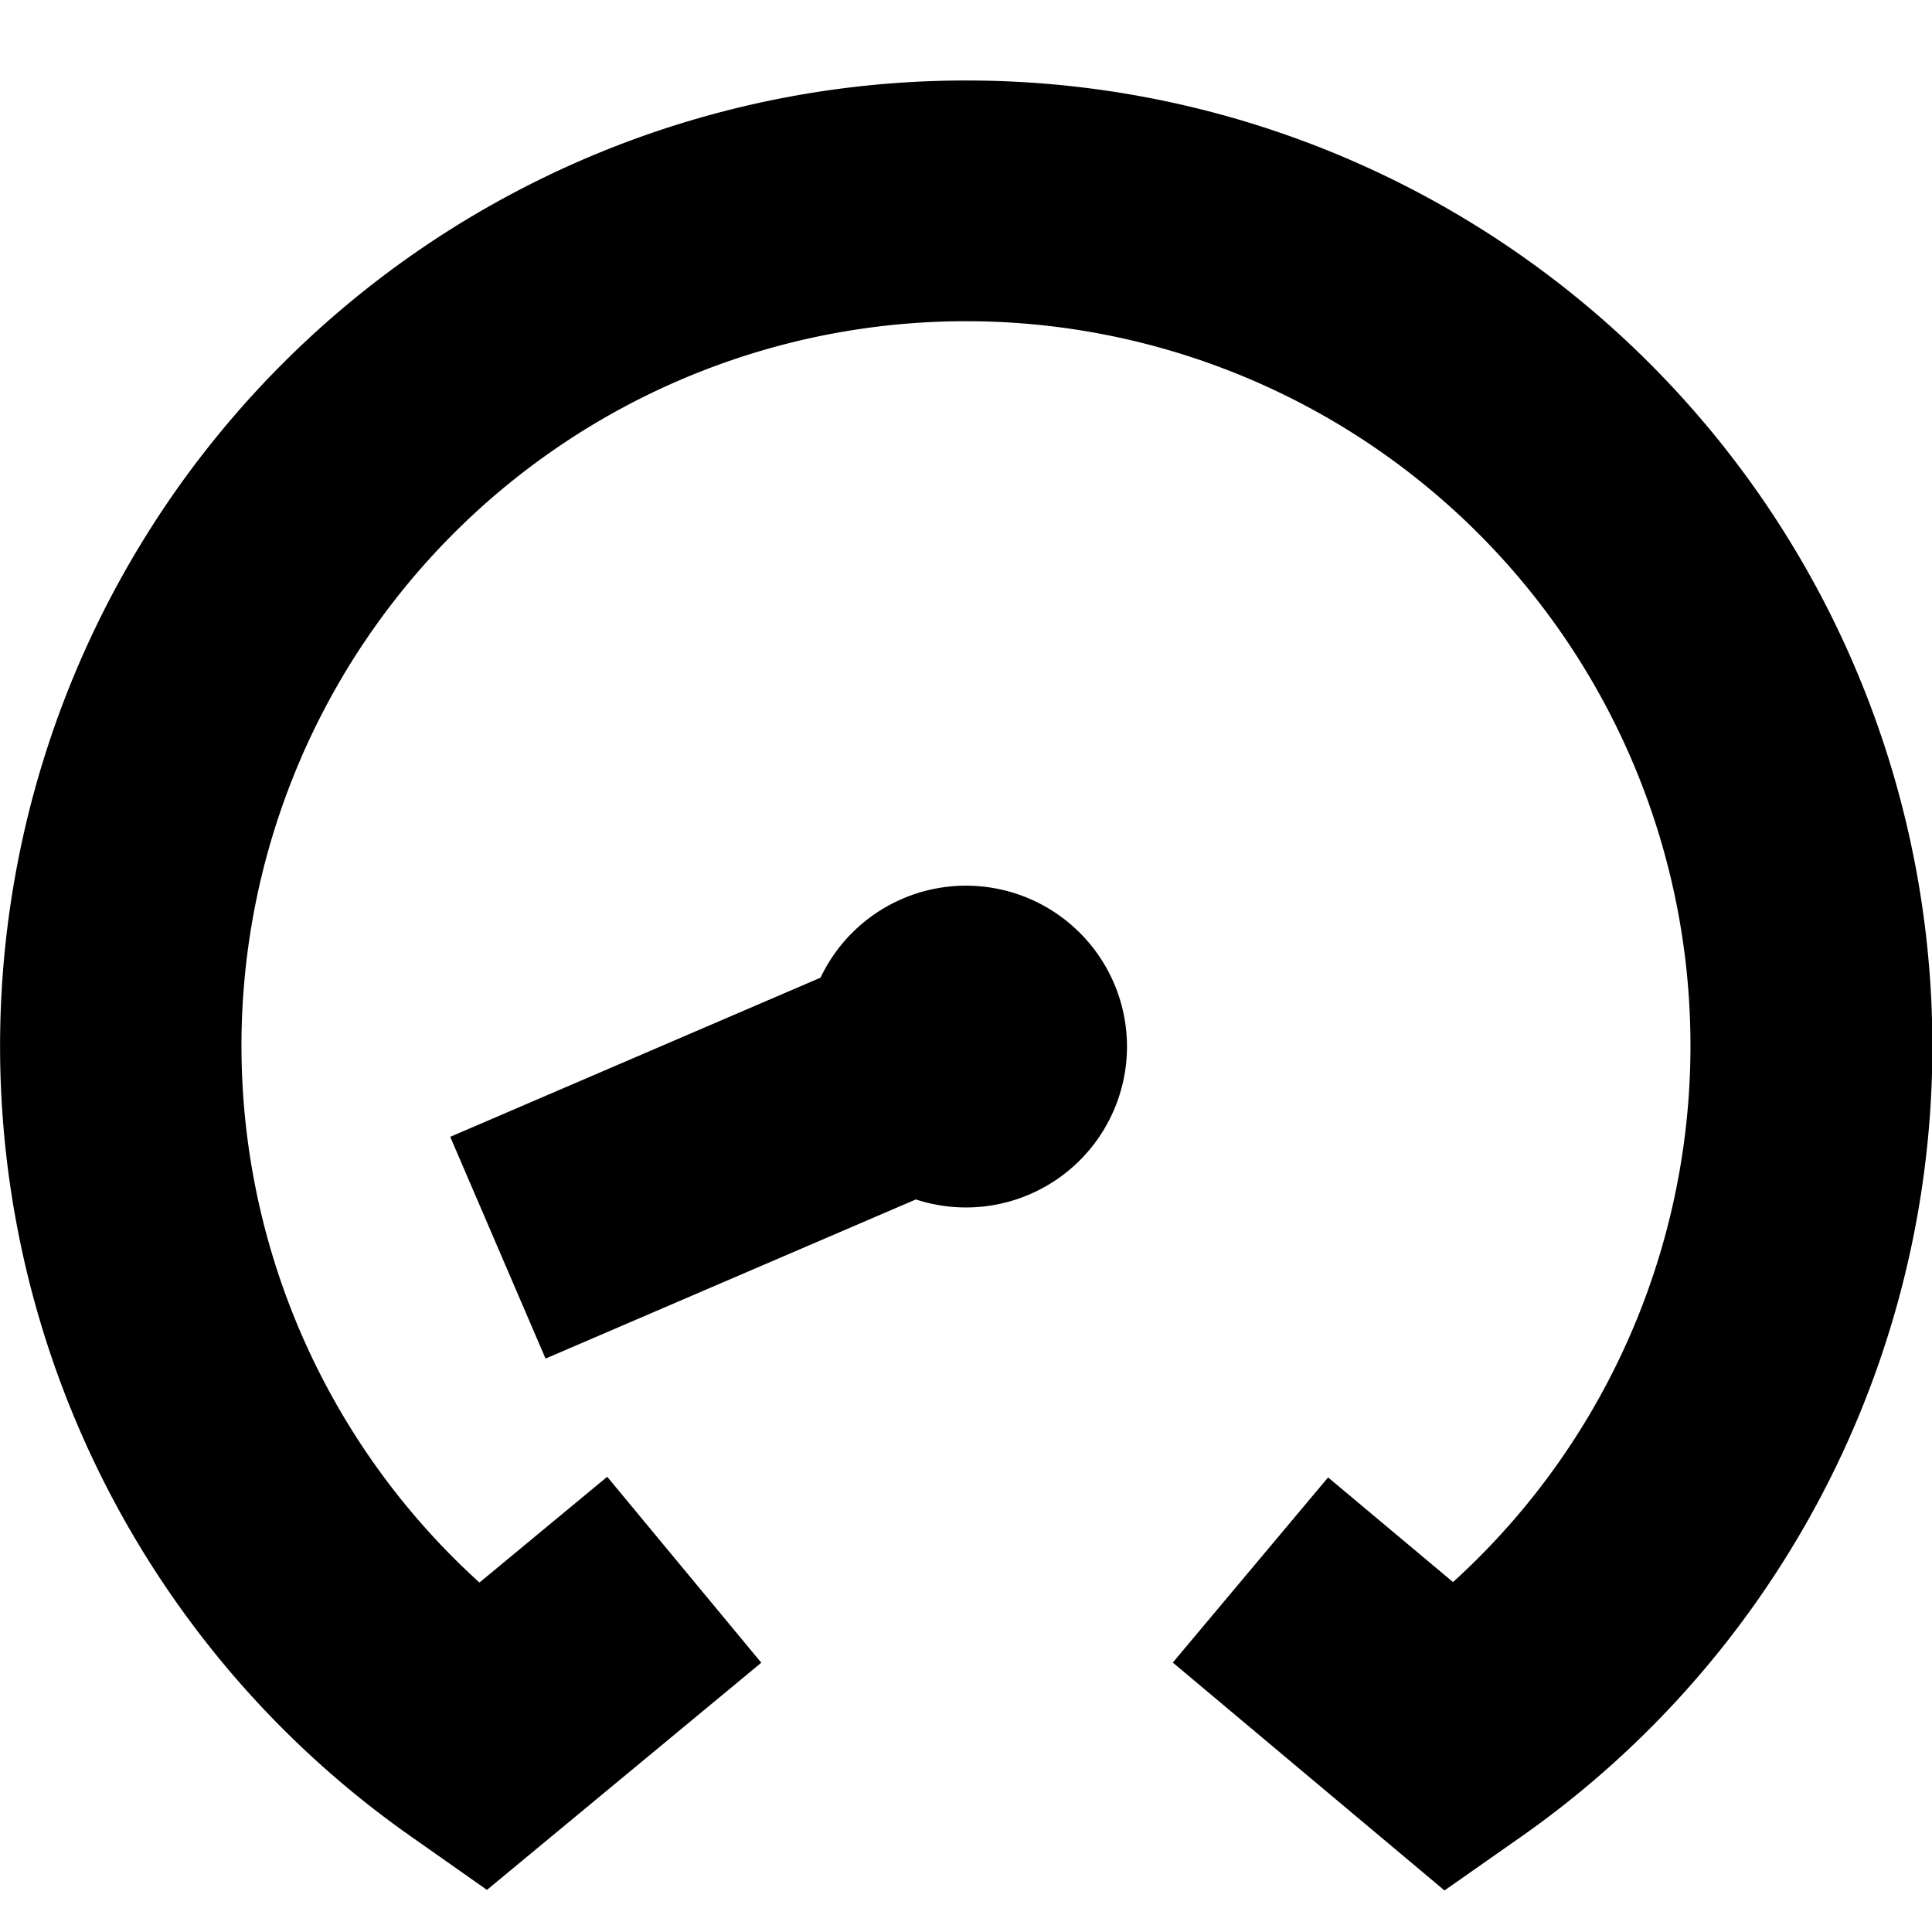 <?xml version="1.0" encoding="UTF-8"?>
<svg xmlns="http://www.w3.org/2000/svg" id="Layer_1" data-name="Layer 1" viewBox="0 0 24 24" width="512" height="512"><path d="M14,13a2,2,0,0,1-2.623,1.9l-4.6,1.977L5.593,14.122l4.6-1.977A2,2,0,0,1,14,13ZM12,1A11.995,11.995,0,0,0,5.112,22.818l.937.659,3.408-2.822-1.914-2.31L5.956,19.659a9,9,0,1,1,12.094-.006l-1.552-1.3-1.929,2.3,3.375,2.831.944-.662A11.995,11.995,0,0,0,12,1Z"/></svg>

